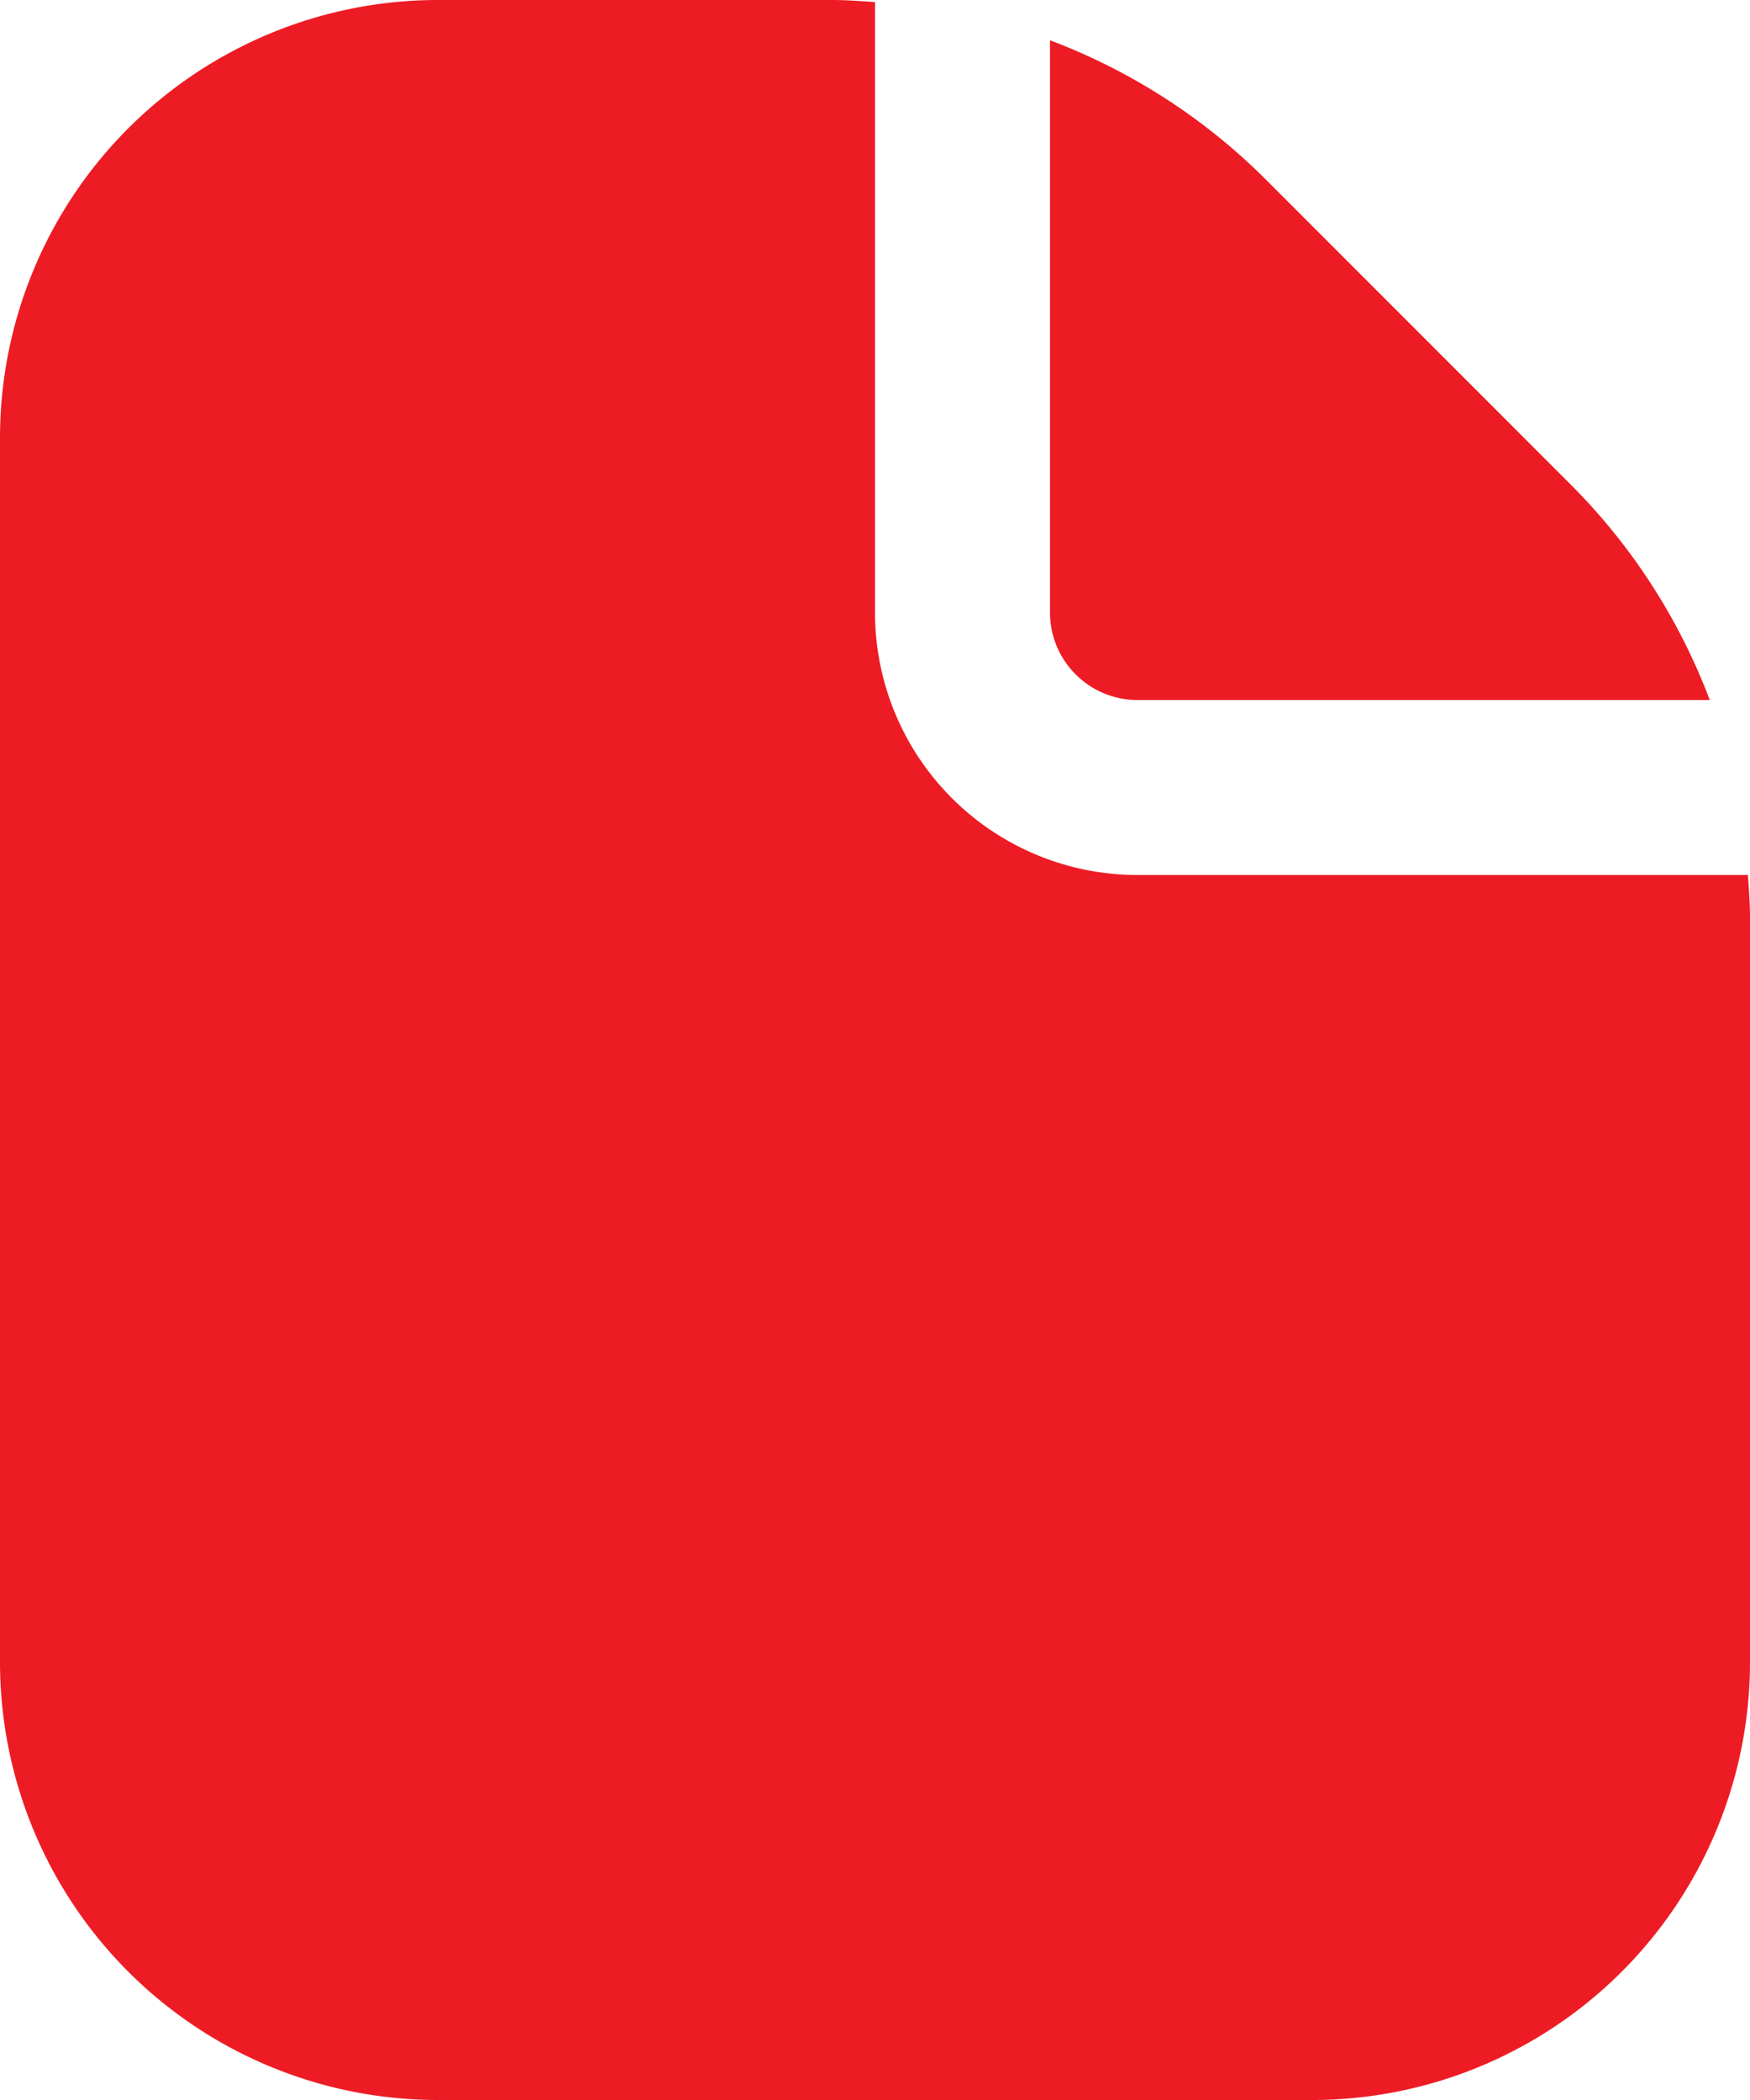 <svg xmlns="http://www.w3.org/2000/svg" width="113.333" height="136" viewBox="0 0 113.333 136">
  <g id="fi-sr-file" transform="translate(-2)">
    <path id="Path_52" data-name="Path 52" d="M19.667,43.187h37.06a39.406,39.406,0,0,0-9.016-13.963L27.968,9.47A39.536,39.536,0,0,0,14,.46V37.52A5.667,5.667,0,0,0,19.667,43.187Z" transform="translate(56 2.147)" fill="#ed1c24"/>
    <path id="Path_53" data-name="Path 53" d="M115.2,56.667H75.667a17,17,0,0,1-17-17V.136C57.754.074,56.842,0,55.918,0H30.333A28.367,28.367,0,0,0,2,28.333v79.333A28.367,28.367,0,0,0,30.333,136H87a28.367,28.367,0,0,0,28.333-28.333V59.415C115.333,58.491,115.26,57.579,115.2,56.667Z" fill="#ed1c24"/>
  </g>
</svg>
